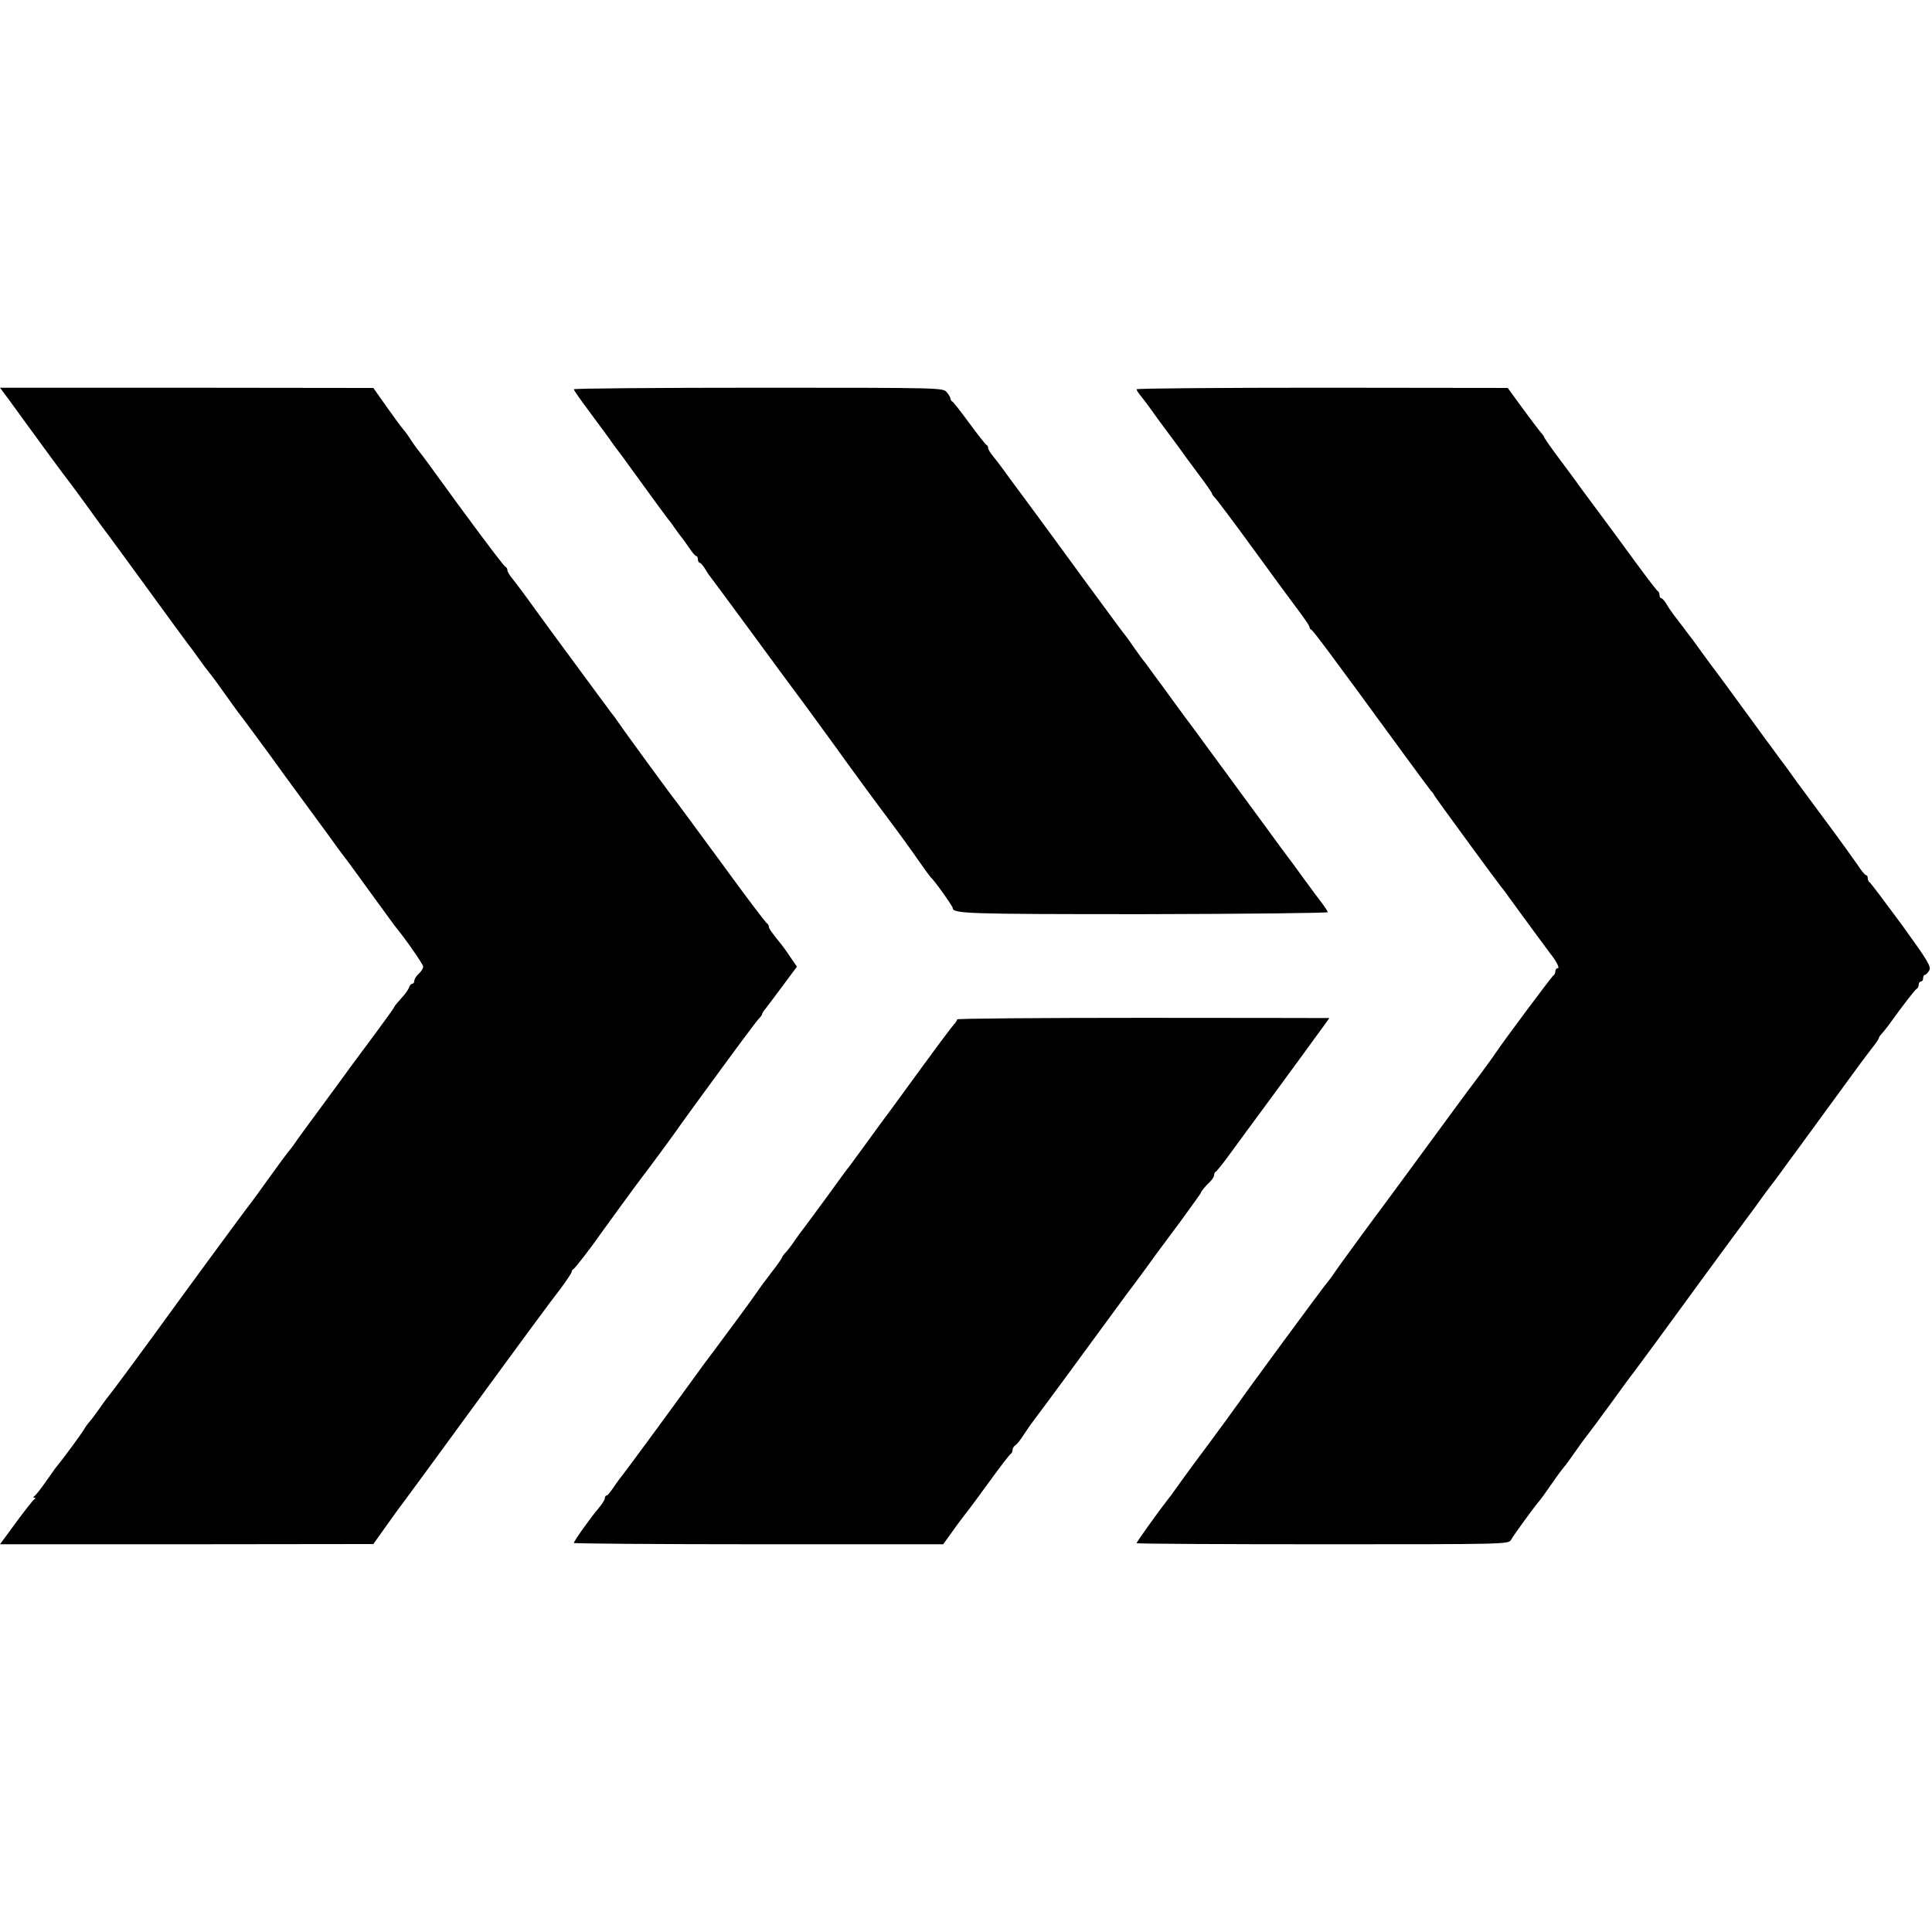 <?xml version="1.0" standalone="no"?>
<!DOCTYPE svg PUBLIC "-//W3C//DTD SVG 20010904//EN"
 "http://www.w3.org/TR/2001/REC-SVG-20010904/DTD/svg10.dtd">
<svg version="1.0" xmlns="http://www.w3.org/2000/svg"
 width="872pt" height="872pt" viewBox="0 0 872 872"
 preserveAspectRatio="xMidYMid meet">
<g transform="translate(0,872) scale(0.1,-0.1)"
fill="#000000" stroke="none">
<path d="M38 6919 c20 -28 53 -72 72 -99 65 -90 193 -264 202 -274 5 -6 44
-59 86 -117 42 -59 87 -119 99 -135 12 -16 94 -128 182 -249 88 -121 164 -225
169 -231 5 -6 27 -35 48 -65 21 -30 41 -56 44 -59 3 -3 32 -41 63 -85 31 -44
64 -89 72 -100 14 -17 99 -133 141 -190 18 -26 111 -153 208 -285 43 -58 85
-116 94 -129 9 -13 35 -47 57 -76 22 -30 76 -104 120 -165 44 -61 85 -116 90
-123 46 -56 125 -169 125 -180 0 -8 -9 -22 -20 -32 -11 -10 -20 -24 -20 -32 0
-7 -4 -13 -9 -13 -5 0 -12 -8 -15 -17 -3 -10 -19 -32 -36 -50 -16 -18 -30 -34
-30 -37 0 -3 -43 -63 -95 -133 -52 -70 -102 -137 -110 -148 -7 -11 -63 -86
-122 -167 -59 -80 -115 -156 -123 -169 -8 -12 -23 -31 -33 -43 -9 -11 -49 -66
-88 -120 -39 -55 -75 -104 -80 -110 -16 -19 -323 -437 -434 -591 -67 -92 -186
-253 -197 -266 -7 -8 -29 -37 -48 -65 -19 -27 -40 -55 -47 -62 -7 -8 -18 -23
-24 -34 -9 -16 -92 -130 -128 -173 -4 -6 -25 -35 -46 -65 -21 -30 -43 -58 -49
-62 -7 -5 -7 -8 -1 -8 6 0 6 -3 -1 -8 -6 -4 -43 -51 -82 -104 l-72 -98 842 0
843 1 62 87 c34 48 69 96 78 107 8 11 57 77 108 147 119 163 508 695 525 716
7 10 37 50 67 89 30 40 55 77 55 82 0 5 4 11 8 13 7 3 82 100 122 158 21 30
175 241 194 265 19 24 135 181 156 212 8 12 41 57 72 100 205 281 279 380 292
394 9 9 16 19 16 22 0 4 7 15 15 24 8 10 43 57 78 104 l64 86 -29 42 c-15 23
-33 48 -38 54 -47 58 -60 76 -60 85 0 6 -4 12 -8 14 -5 2 -96 122 -202 268
-107 146 -199 270 -204 277 -13 14 -256 347 -271 371 -5 8 -18 25 -27 36 -9
12 -46 62 -82 111 -75 102 -75 102 -176 239 -41 56 -95 130 -120 165 -25 34
-55 74 -67 89 -13 15 -23 32 -23 39 0 6 -4 13 -9 15 -8 2 -187 243 -319 426
-21 30 -69 94 -80 107 -5 6 -17 24 -28 40 -10 17 -26 38 -34 47 -8 9 -42 55
-75 102 l-60 85 -842 1 -843 0 38 -51z"/>
<path d="M2590 6963 c0 -5 33 -51 73 -105 39 -53 79 -106 87 -118 8 -12 26
-37 40 -55 14 -18 33 -44 42 -57 66 -91 178 -245 185 -253 5 -5 20 -26 33 -45
14 -19 27 -37 30 -40 3 -3 16 -22 30 -42 14 -21 28 -38 33 -38 4 0 7 -7 7 -15
0 -8 4 -15 8 -15 4 0 15 -12 24 -27 9 -16 24 -37 33 -48 8 -11 90 -121 181
-245 91 -124 173 -236 184 -250 26 -34 180 -245 205 -280 20 -29 170 -234 205
-280 73 -97 121 -164 160 -220 25 -36 48 -67 51 -70 13 -9 99 -130 99 -138 0
-26 63 -28 865 -28 457 1 829 5 828 9 -1 4 -11 20 -22 35 -12 15 -46 61 -76
102 -30 41 -58 80 -62 85 -5 6 -56 74 -113 153 -129 176 -314 428 -339 462
-11 14 -49 66 -85 115 -36 50 -69 95 -73 100 -5 6 -19 26 -33 45 -13 19 -27
37 -30 40 -3 3 -21 28 -40 55 -19 28 -40 57 -47 65 -7 8 -83 112 -170 230 -86
118 -203 278 -260 355 -57 77 -112 151 -121 164 -9 13 -27 36 -39 51 -13 15
-23 32 -23 38 0 6 -3 12 -8 14 -4 2 -39 46 -77 98 -38 52 -73 97 -77 98 -5 2
-8 8 -8 13 0 5 -8 18 -17 29 -17 20 -28 20 -850 20 -458 0 -833 -3 -833 -7z"/>
<path d="M5130 6963 c0 -5 10 -20 23 -35 12 -15 33 -43 47 -63 14 -20 43 -60
65 -89 22 -30 48 -64 57 -77 9 -13 46 -64 82 -112 37 -48 66 -91 66 -94 0 -4
7 -13 16 -22 8 -9 83 -108 165 -221 82 -113 174 -238 204 -278 30 -40 55 -76
55 -81 0 -5 3 -11 8 -13 9 -4 86 -107 397 -533 76 -104 141 -192 144 -195 4
-3 11 -12 16 -22 10 -17 287 -395 302 -413 5 -5 20 -25 33 -44 40 -55 179
-245 188 -256 26 -32 43 -65 33 -65 -6 0 -11 -6 -11 -14 0 -8 -4 -16 -8 -18
-7 -3 -225 -296 -262 -351 -8 -13 -41 -58 -72 -100 -32 -42 -83 -111 -113
-152 -55 -75 -109 -148 -224 -305 -34 -47 -71 -96 -81 -110 -80 -107 -218
-296 -232 -317 -9 -14 -26 -38 -38 -52 -25 -30 -373 -503 -398 -541 -16 -23
-102 -141 -211 -287 -25 -34 -57 -78 -71 -98 -14 -20 -33 -46 -43 -58 -33 -42
-137 -186 -137 -192 0 -3 378 -5 840 -5 826 0 839 0 850 20 11 20 101 144 123
170 8 8 36 47 62 85 27 39 52 72 55 75 4 3 28 37 55 75 27 39 52 72 55 75 3 3
48 64 100 135 52 72 98 135 103 140 8 10 142 192 327 446 58 79 134 183 170
231 36 48 72 97 80 109 8 11 26 36 40 54 14 18 34 45 45 60 11 15 55 76 98
134 108 148 238 326 263 360 11 15 35 46 52 69 18 22 32 43 32 47 0 3 6 12 13
19 6 7 21 25 32 40 68 95 120 161 127 164 4 2 8 10 8 18 0 8 5 14 10 14 6 0
10 7 10 15 0 8 3 15 8 15 4 0 13 9 19 19 11 17 -4 42 -124 208 -76 103 -141
190 -145 191 -4 2 -8 10 -8 18 0 8 -3 14 -8 14 -4 0 -22 21 -39 48 -18 26 -82
115 -143 197 -61 83 -119 161 -128 173 -9 13 -32 44 -49 68 -18 24 -48 64 -65
88 -18 24 -41 55 -50 68 -54 74 -208 285 -215 293 -5 6 -26 35 -48 65 -22 30
-43 60 -47 65 -5 6 -22 28 -38 50 -17 22 -37 49 -46 60 -8 11 -23 32 -32 48
-9 15 -20 27 -24 27 -4 0 -8 6 -8 14 0 8 -3 16 -8 18 -4 2 -50 62 -102 133
-52 72 -130 177 -173 235 -43 58 -85 114 -92 125 -8 11 -44 60 -80 108 -36 48
-65 90 -65 93 0 3 -6 11 -12 18 -7 7 -44 56 -83 109 l-70 96 -837 1 c-461 0
-838 -3 -838 -7z"/>
<path d="M4320 4119 c0 -4 -6 -14 -13 -21 -7 -7 -71 -92 -141 -188 -70 -96
-136 -186 -146 -200 -11 -14 -55 -74 -99 -135 -44 -60 -84 -114 -88 -120 -5
-5 -51 -68 -103 -140 -52 -71 -99 -135 -105 -142 -5 -6 -21 -28 -35 -48 -14
-21 -33 -46 -42 -56 -10 -10 -18 -21 -18 -24 0 -3 -21 -34 -48 -68 -26 -34
-55 -73 -64 -87 -17 -26 -162 -222 -201 -274 -12 -15 -49 -65 -82 -111 -123
-170 -329 -450 -335 -455 -3 -3 -16 -22 -30 -42 -14 -21 -28 -38 -32 -38 -5 0
-8 -6 -8 -12 0 -7 -13 -27 -28 -45 -36 -42 -112 -149 -112 -157 0 -3 375 -6
834 -6 l833 0 44 61 c24 34 49 66 54 73 6 6 53 70 105 141 52 72 98 132 102
133 4 2 8 10 8 17 0 8 6 18 13 22 7 4 25 27 40 51 15 23 34 50 42 60 11 13
289 391 410 557 8 11 21 29 30 40 16 21 76 102 107 146 10 13 61 82 113 152
52 71 95 131 95 133 0 6 21 31 43 52 9 9 17 22 17 28 0 7 3 14 8 16 4 2 32 37
62 78 30 41 106 145 169 230 62 85 127 173 143 195 16 22 53 73 83 114 30 41
55 75 55 76 0 0 -378 1 -840 1 -462 0 -840 -3 -840 -7z"/>
</g>
</svg>
